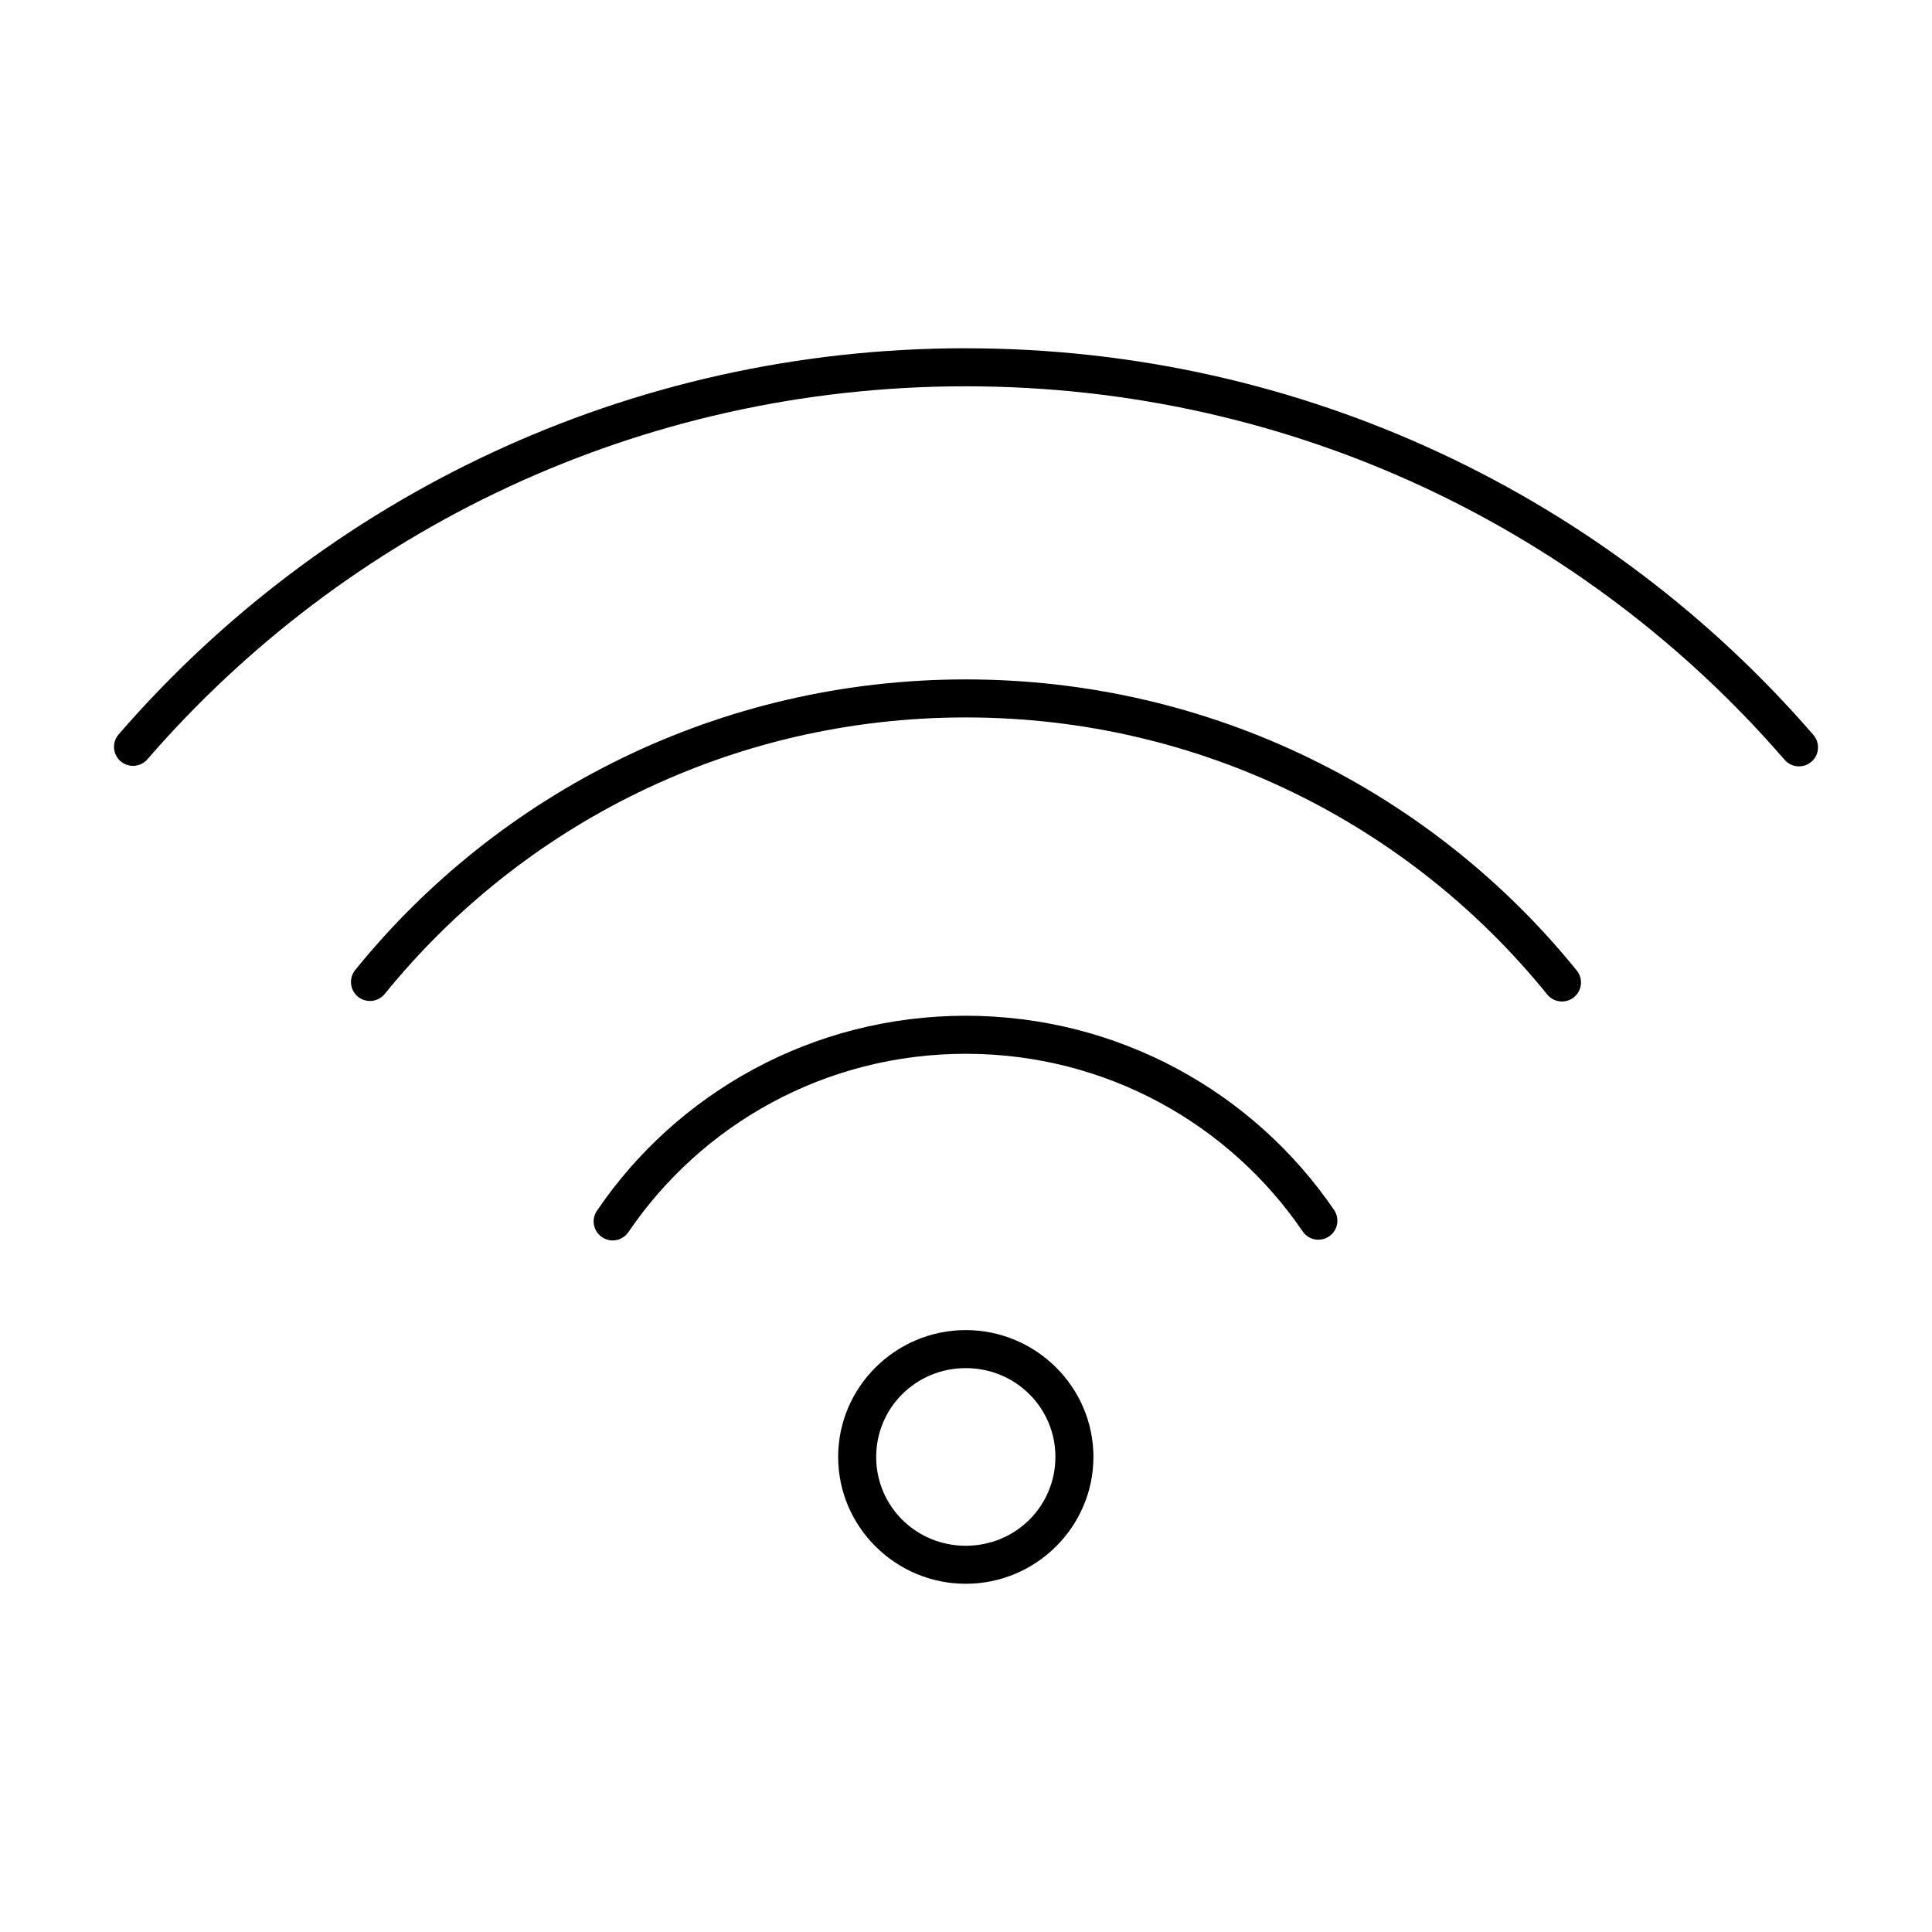 <?xml version="1.0" encoding="UTF-8"?>
<!-- The Best Svg Icon site in the world: iconSvg.co, Visit us! https://iconsvg.co -->
<svg fill="#000000" width="800px" height="800px" version="1.1" viewBox="144 144 512 512" xmlns="http://www.w3.org/2000/svg">
 <path d="m399.94 236.29c-89.746 0-170.21 39.664-224.49 102.32-0.879 1.012-1.316 2.328-1.223 3.664 0.094 1.332 0.715 2.574 1.723 3.453 1.012 0.875 2.332 1.312 3.664 1.219 1.336-0.098 2.578-0.719 3.453-1.73 52.434-60.52 130.1-98.844 216.88-98.844 86.836 0 164.56 38.383 216.99 98.98 1.82 2.106 5 2.336 7.109 0.516 2.106-1.82 2.336-5.004 0.516-7.109-54.281-62.734-134.81-102.46-224.62-102.46zm0 87.762c-65.383 0-123.76 30.047-161.8 77-0.844 1.039-1.242 2.371-1.102 3.703 0.137 1.328 0.801 2.551 1.84 3.394 1.039 0.84 2.371 1.234 3.703 1.094 1.328-0.141 2.551-0.805 3.391-1.844 36.195-44.672 91.672-73.27 153.97-73.27 62.355 0 117.88 28.656 154.07 73.398 0.84 1.043 2.059 1.707 3.391 1.852 1.328 0.141 2.664-0.25 3.703-1.09 1.043-0.844 1.707-2.066 1.848-3.394 0.141-1.332-0.258-2.664-1.102-3.707-38.043-47.027-96.477-77.137-161.92-77.137zm0 89.133c-40.668 0-76.586 20.488-97.742 51.672-0.754 1.105-1.035 2.465-0.785 3.781 0.254 1.312 1.016 2.473 2.125 3.223 1.105 0.754 2.469 1.031 3.781 0.777 1.312-0.25 2.473-1.016 3.223-2.125 19.336-28.496 52.113-47.25 89.398-47.25 37.184 0 69.891 18.652 89.25 47.027l-0.004-0.004c0.746 1.121 1.91 1.898 3.231 2.156 1.324 0.258 2.691-0.023 3.805-0.785 1.113-0.758 1.875-1.93 2.117-3.254 0.242-1.324-0.055-2.691-0.828-3.793-21.18-31.043-57.016-51.426-97.574-51.426zm0 83.305c-18.602 0-33.82 15.09-33.82 33.613 0 18.523 15.219 33.613 33.82 33.613 18.602 0 33.828-15.09 33.828-33.613 0-18.523-15.227-33.613-33.828-33.613zm0 10.078c13.199 0 23.754 10.5 23.754 23.539 0 13.039-10.555 23.539-23.754 23.539-13.199 0-23.742-10.5-23.742-23.539 0-13.039 10.547-23.539 23.742-23.539z"/>
</svg>